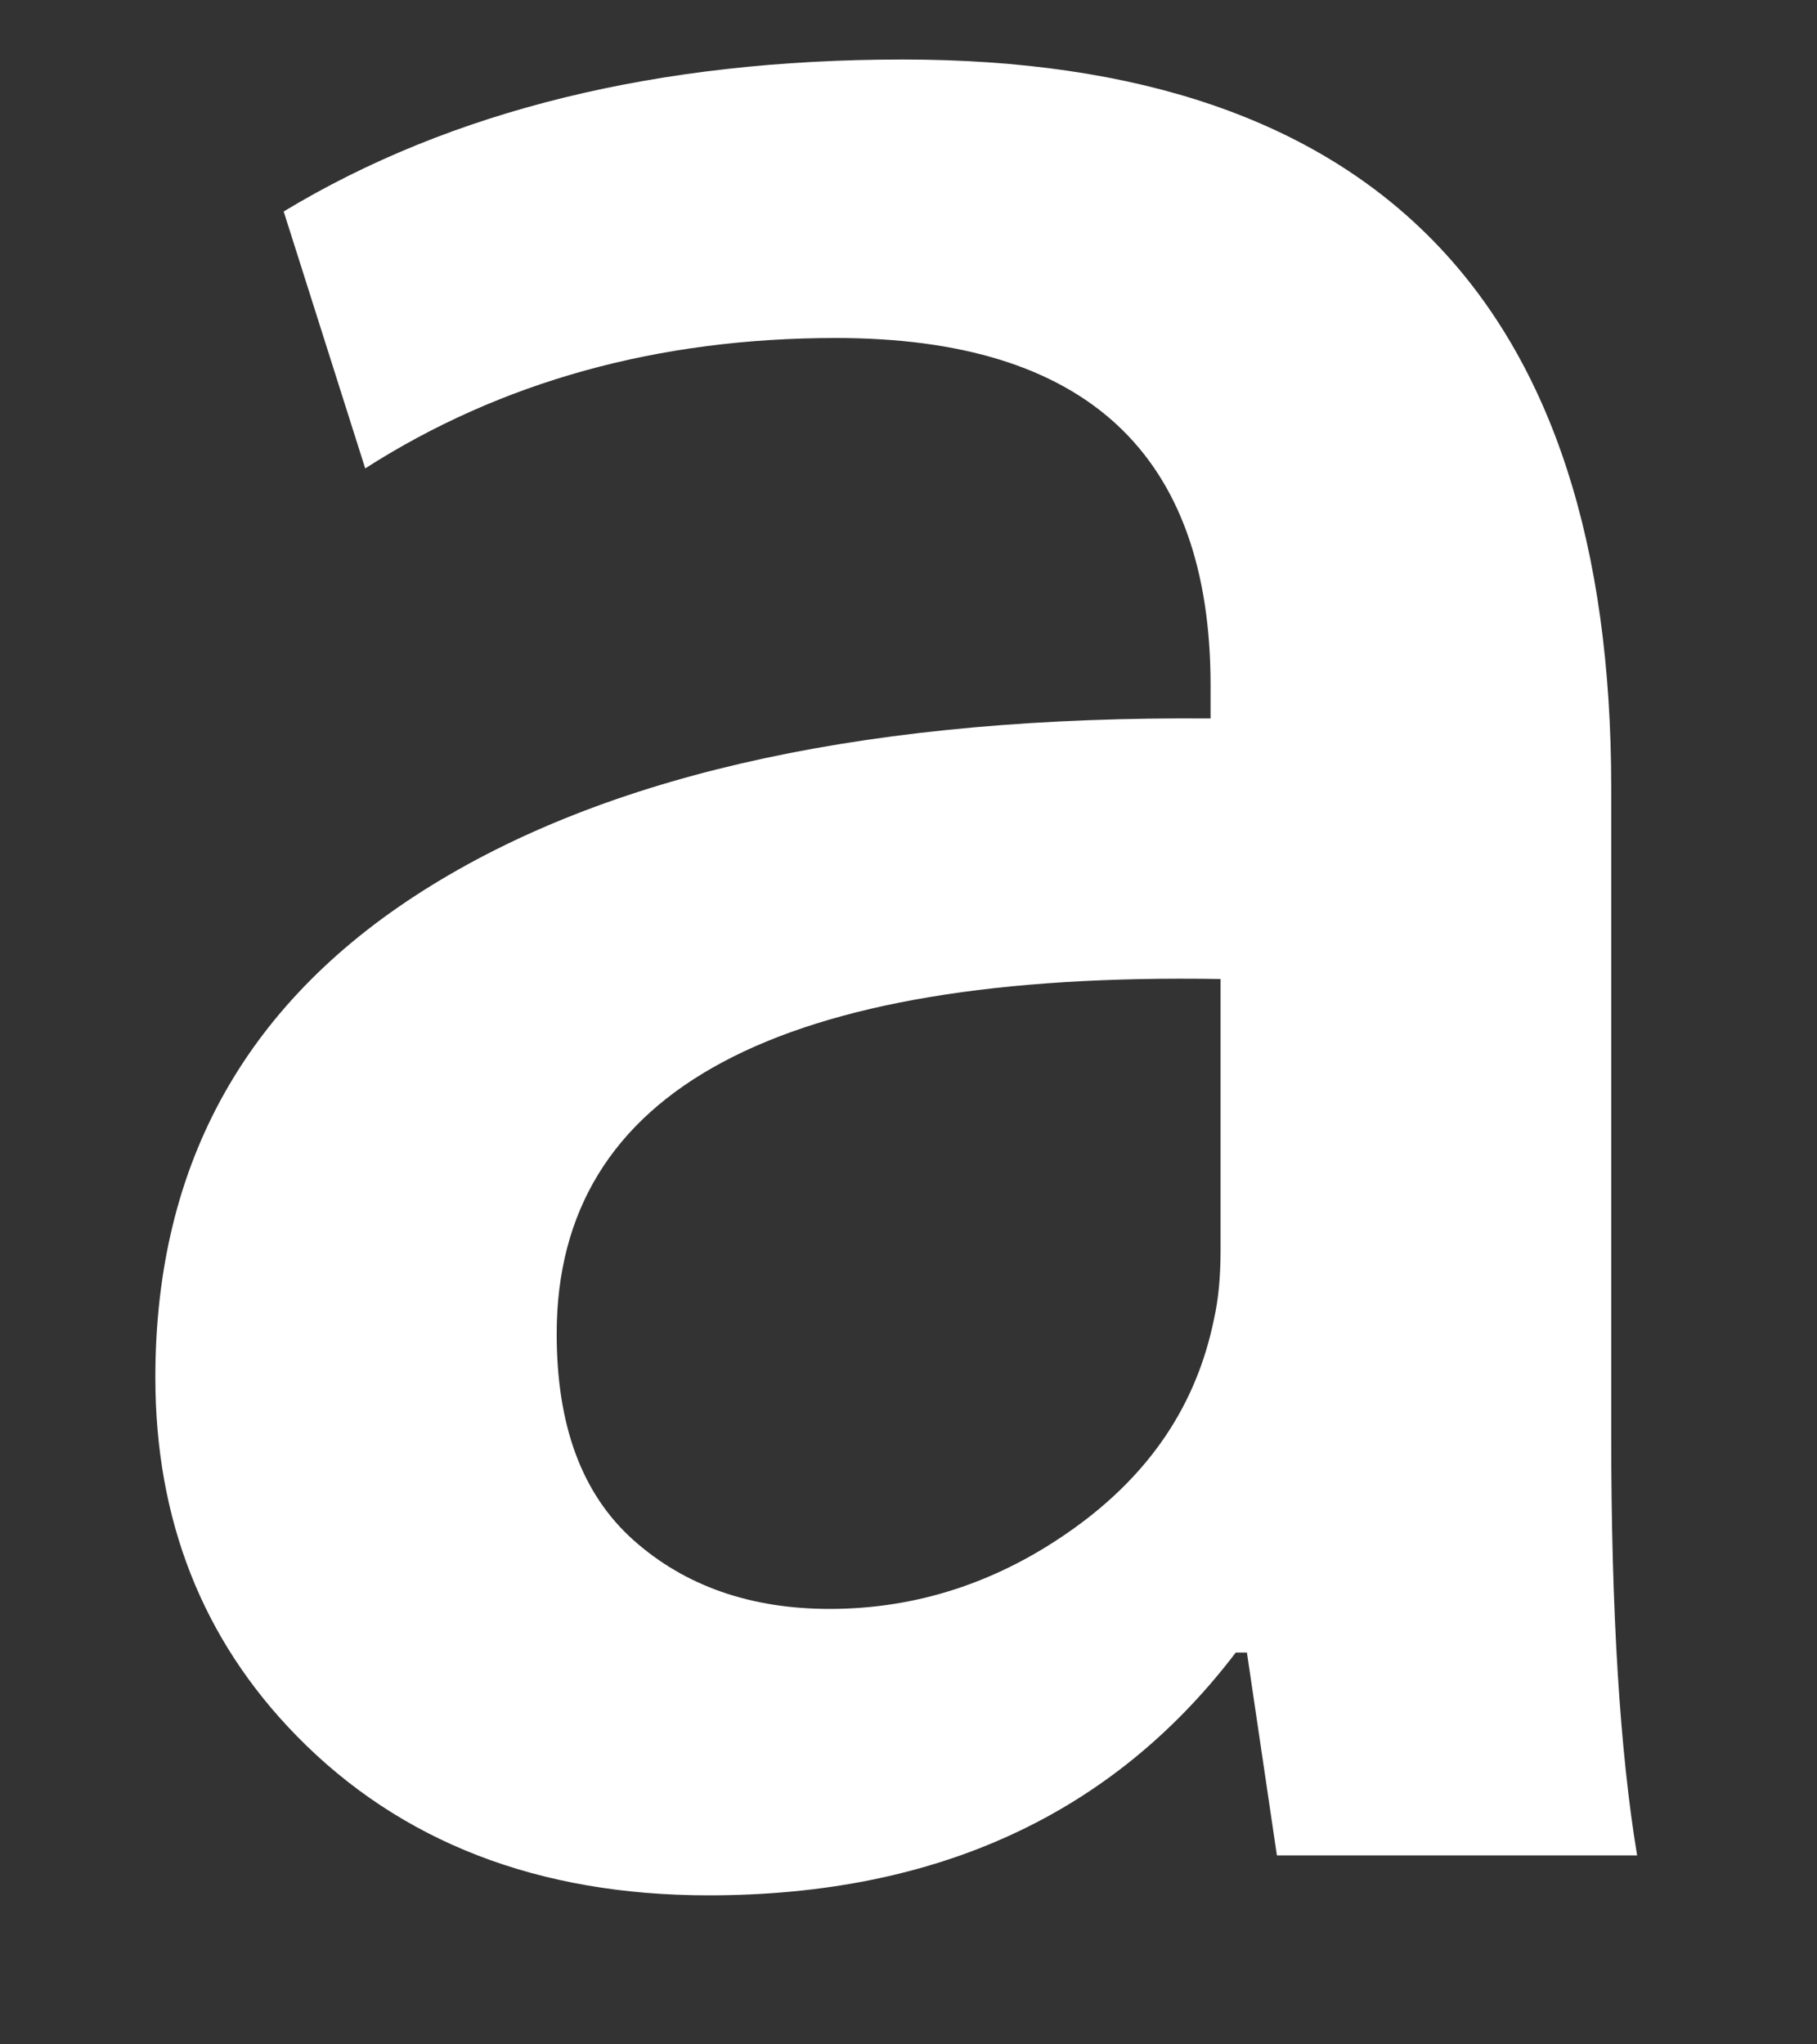 <svg width="8" height="9" viewBox="0 0 8 9" fill="none" xmlns="http://www.w3.org/2000/svg">
<rect x="0" y="0" width="8" height="9" fill="#333333" stroke="none"/>
<path d="M7.208 8.168H5.622L5.49 7.275H5.441C4.899 7.987 4.125 8.344 3.12 8.344C2.37 8.344 1.763 8.109 1.306 7.642C0.891 7.218 0.684 6.69 0.684 6.064C0.684 5.117 1.089 4.396 1.903 3.896C2.715 3.396 3.858 3.151 5.33 3.163V3.018C5.33 1.997 4.781 1.488 3.68 1.488C2.896 1.488 2.205 1.68 1.608 2.062L1.249 0.931C1.987 0.485 2.899 0.262 3.975 0.262C6.052 0.262 7.094 1.33 7.094 3.467V6.32C7.094 7.094 7.132 7.711 7.208 8.168ZM5.374 5.505V4.31C3.425 4.277 2.451 4.798 2.451 5.872C2.451 6.276 2.562 6.578 2.79 6.781C3.017 6.983 3.307 7.083 3.653 7.083C4.041 7.083 4.403 6.963 4.733 6.725C5.066 6.485 5.269 6.181 5.345 5.807C5.364 5.724 5.374 5.622 5.374 5.505Z" fill="white"/>
</svg>
